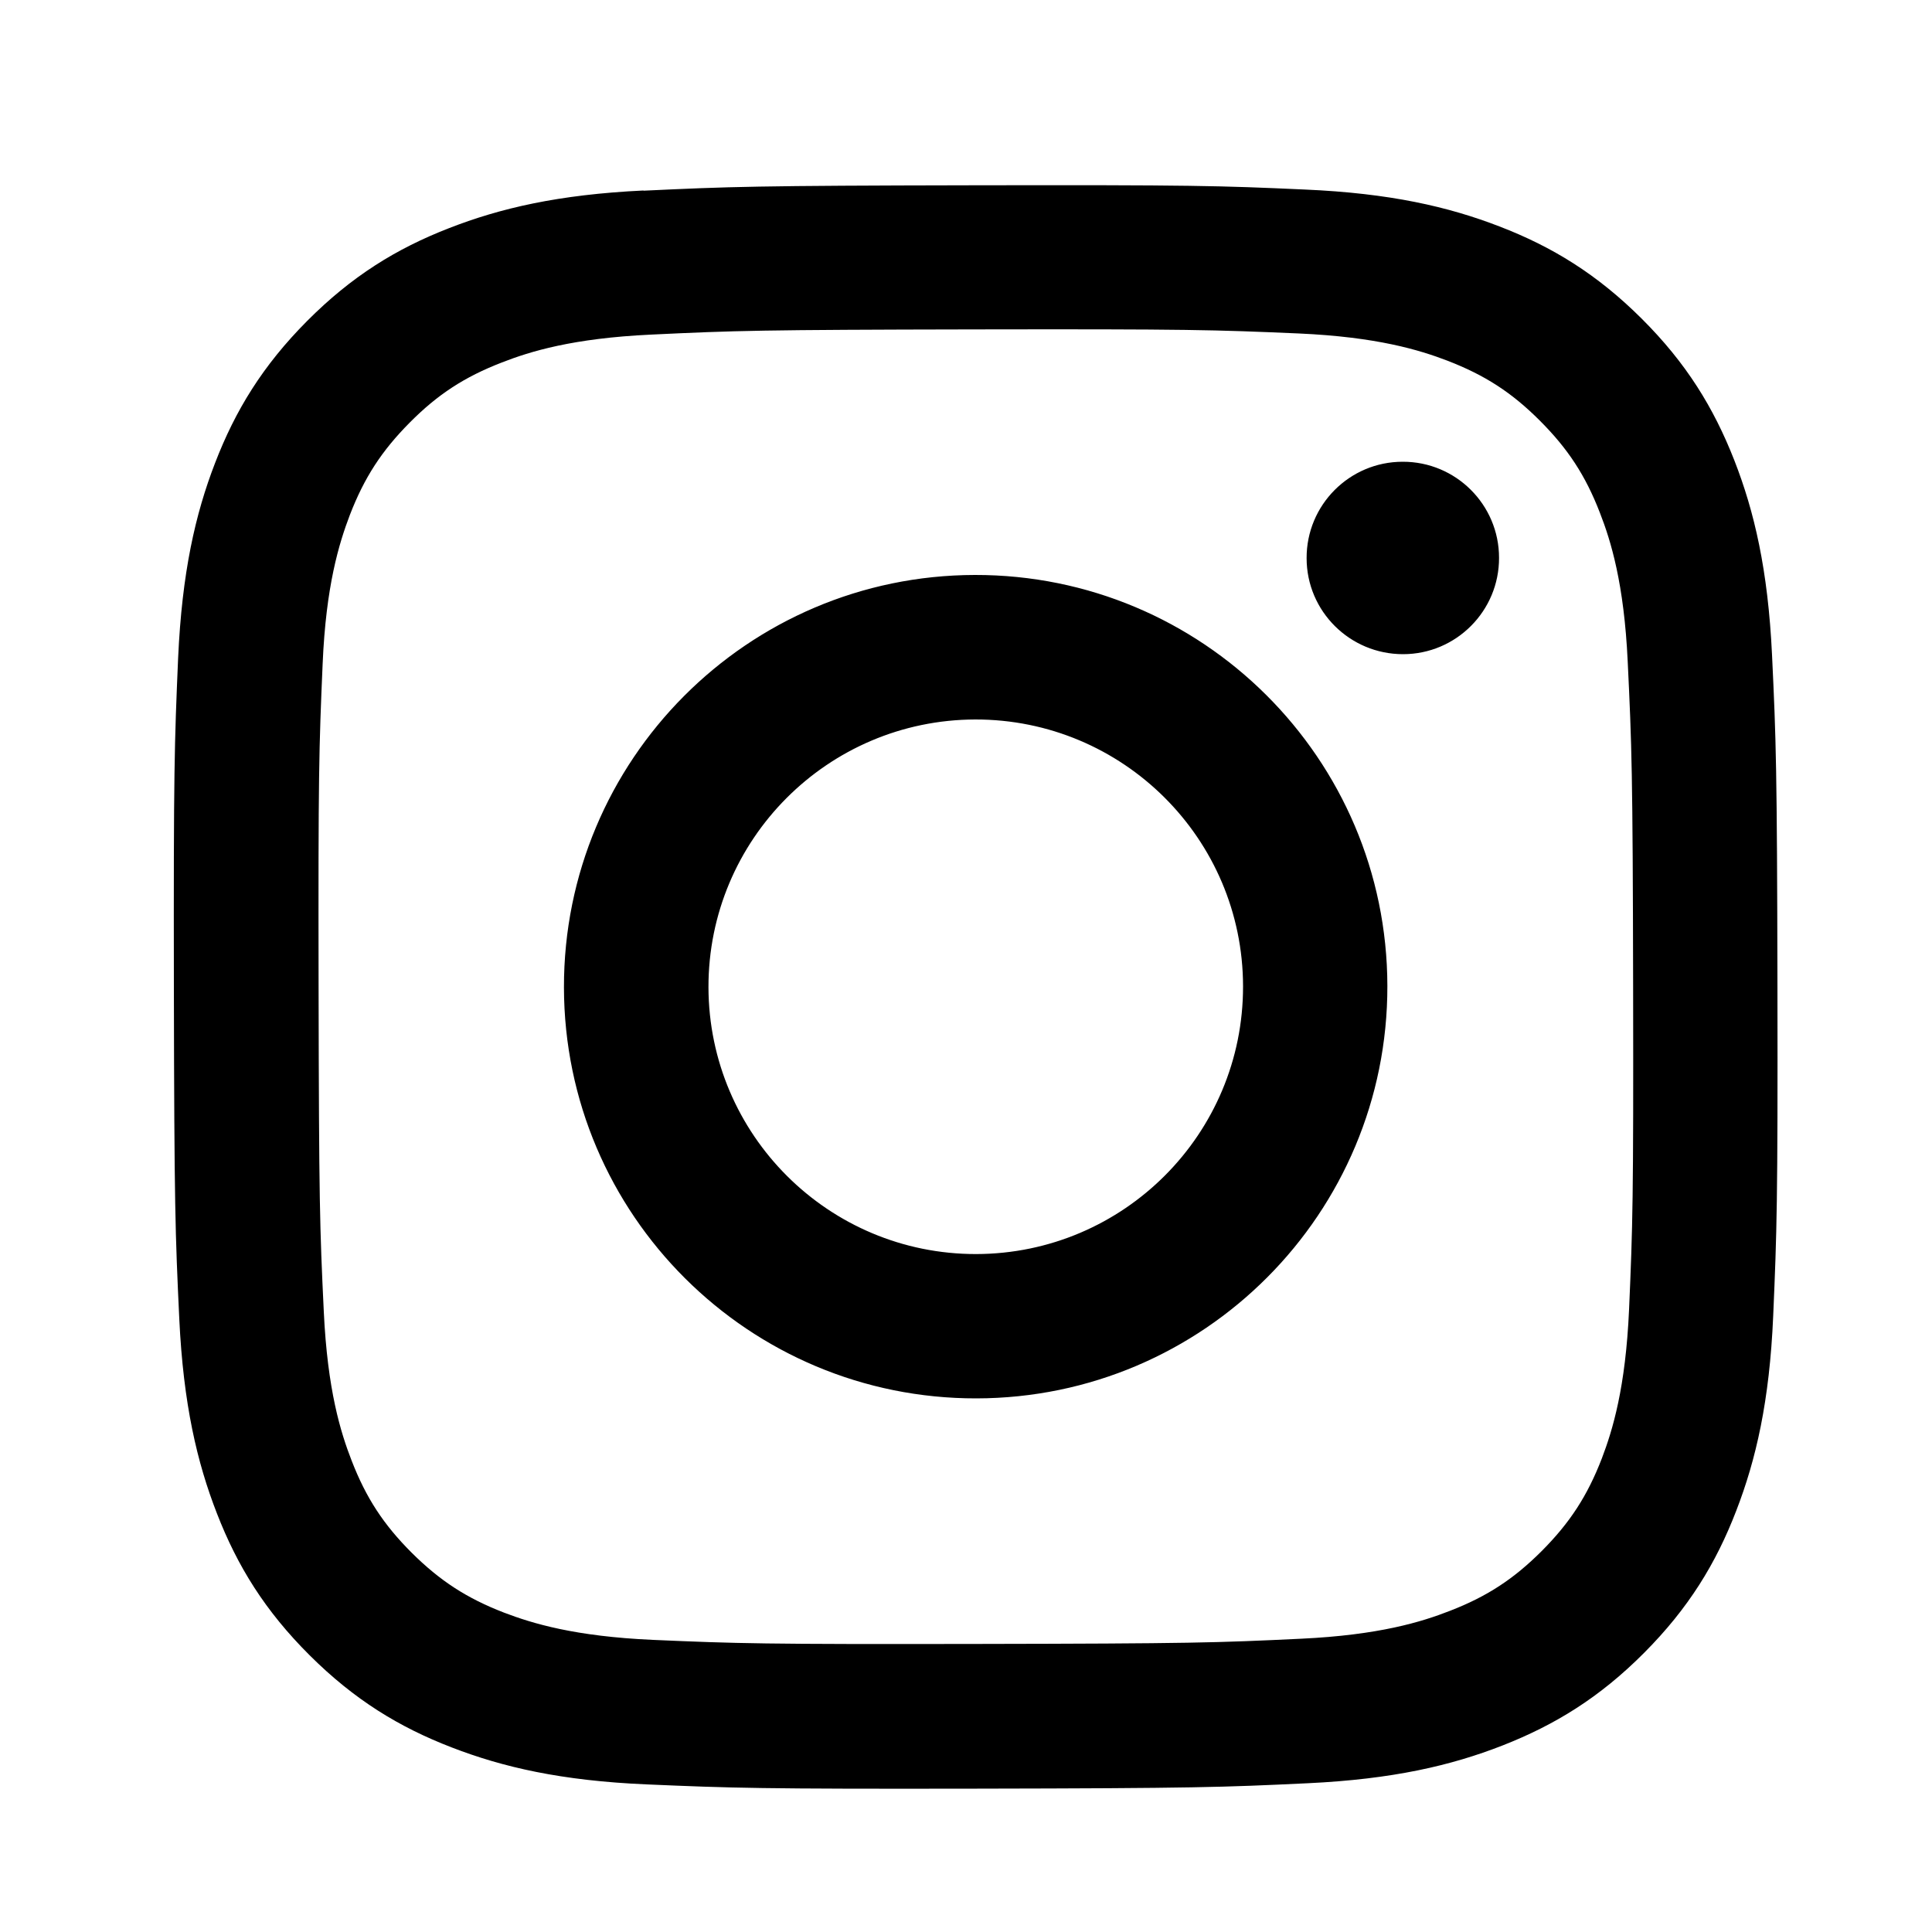 <?xml version="1.0" encoding="UTF-8"?>
<svg id="_レイヤー_2" data-name="レイヤー 2" xmlns="http://www.w3.org/2000/svg" viewBox="0 0 100 100">
  <defs>
    <style>
      .cls-1 {
        fill: none;
        stroke-width: 0px;
      }

      .cls-2 {
        fill: #000;
      }
    </style>
  </defs>
  <g id="_レイヤー_2-2" data-name="レイヤー 2">
    <g>
      <rect class="cls-1" width="100" height="100"/>
      <path class="cls-2" d="M33.31,9.86c-4.42.21-7.43.92-10.07,1.95-2.73,1.06-5.04,2.49-7.34,4.8-2.3,2.31-3.72,4.63-4.77,7.36-1.02,2.64-1.71,5.66-1.91,10.08-.19,4.43-.24,5.84-.22,17.11.02,11.27.07,12.68.28,17.11.21,4.41.92,7.43,1.95,10.07,1.06,2.73,2.49,5.04,4.8,7.34,2.31,2.3,4.63,3.72,7.36,4.77,2.64,1.02,5.66,1.72,10.08,1.91,4.43.19,5.84.24,17.11.22,11.27-.02,12.69-.07,17.11-.28,4.42-.21,7.43-.92,10.07-1.95,2.73-1.07,5.04-2.49,7.34-4.8,2.3-2.31,3.72-4.63,4.77-7.36,1.02-2.64,1.72-5.66,1.91-10.07.19-4.43.24-5.84.22-17.11-.02-11.27-.07-12.68-.28-17.11-.21-4.42-.92-7.43-1.95-10.07-1.07-2.73-2.49-5.04-4.8-7.34-2.31-2.3-4.63-3.72-7.36-4.77-2.64-1.02-5.66-1.72-10.08-1.91-4.43-.2-5.84-.24-17.11-.22-11.27.02-12.68.07-17.11.28M33.8,84.88c-4.05-.18-6.24-.85-7.71-1.41-1.94-.75-3.32-1.65-4.78-3.1-1.45-1.45-2.36-2.83-3.11-4.77-.57-1.46-1.25-3.66-1.44-7.7-.21-4.37-.25-5.69-.27-16.77-.02-11.08.02-12.39.21-16.77.17-4.04.85-6.24,1.41-7.71.75-1.94,1.65-3.32,3.1-4.78,1.45-1.46,2.83-2.36,4.77-3.11,1.46-.57,3.66-1.25,7.7-1.44,4.38-.21,5.69-.25,16.77-.27,11.08-.02,12.39.02,16.77.21,4.04.18,6.24.85,7.7,1.41,1.94.75,3.32,1.64,4.78,3.1,1.45,1.45,2.36,2.83,3.11,4.77.57,1.46,1.25,3.66,1.44,7.7.21,4.38.26,5.69.28,16.77.02,11.08-.02,12.39-.21,16.77-.18,4.05-.85,6.24-1.41,7.71-.75,1.94-1.65,3.32-3.1,4.78-1.45,1.45-2.83,2.36-4.77,3.11-1.46.57-3.66,1.25-7.7,1.44-4.38.21-5.69.25-16.77.27-11.08.02-12.39-.02-16.77-.21M67.63,28.89c0,2.75,2.24,4.97,4.99,4.97,2.75,0,4.98-2.24,4.97-4.99,0-2.75-2.24-4.98-4.99-4.97-2.75,0-4.98,2.24-4.97,4.99M29.19,51.11c.02,11.77,9.58,21.29,21.35,21.27,11.77-.02,21.29-9.58,21.27-21.35-.02-11.77-9.58-21.29-21.35-21.27-11.77.02-21.29,9.58-21.27,21.35M36.67,51.1c-.01-7.64,6.17-13.84,13.81-13.86,7.64-.01,13.85,6.17,13.86,13.81.01,7.64-6.17,13.84-13.81,13.86-7.64.01-13.84-6.17-13.86-13.81"/>
    </g>
  </g>
</svg>
